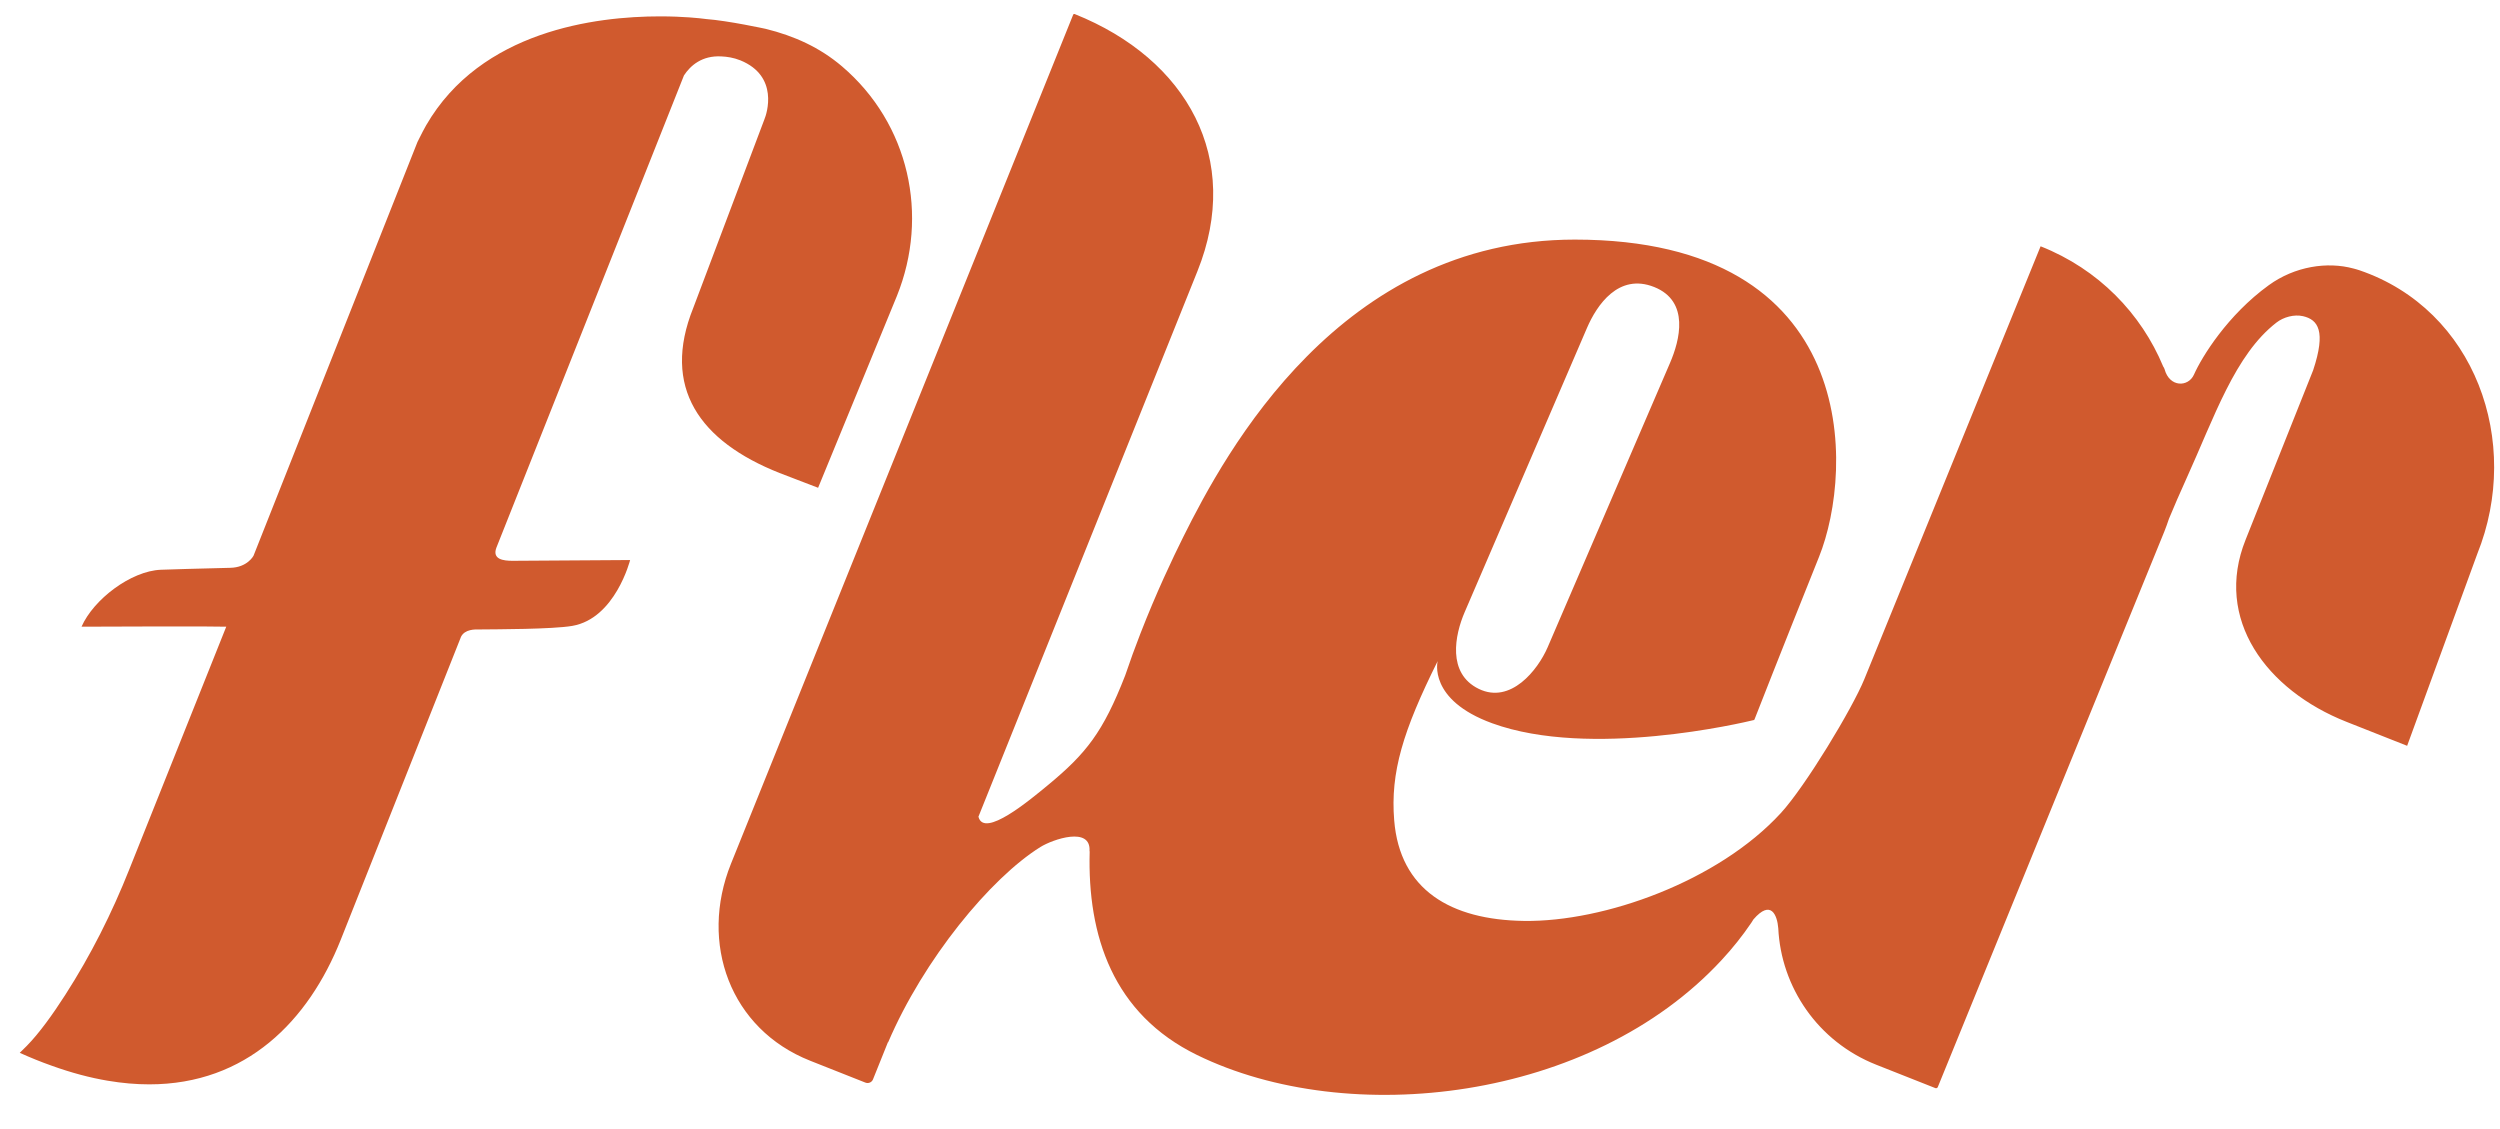 <?xml version="1.0" encoding="UTF-8"?>
<svg width="62px" height="28px" viewBox="0 0 62 28" version="1.1" xmlns="http://www.w3.org/2000/svg" xmlns:xlink="http://www.w3.org/1999/xlink">
    <title>Fler Logo</title>
    <g id="Page-1" stroke="none" stroke-width="1" fill="none" fill-rule="evenodd">
        <g id="homepage" transform="translate(-691, -25)" fill="#D05A2E">
            <g id="header" transform="translate(120, 0)">
                <g id="logo" transform="translate(556, 0)">
                    <path d="M41.637,25.347 L41.651,25.348 C44.451,26.468 45.816,28.941 44.696,31.727 L44.696,31.727 L39.265,45.255 C39.266,45.258 39.266,45.26 39.268,45.263 C39.41,45.784 40.521,44.858 41.002,44.46 C41.937,43.685 42.355,43.16 42.904,41.753 C43.025,41.394 43.152,41.047 43.28,40.718 L43.28,40.718 C43.675,39.702 44.077,38.854 44.347,38.312 C45.399,36.202 48.238,30.942 54.054,30.942 C61.162,30.942 60.984,36.64 60.112,38.81 C59.136,41.244 58.573,42.686 58.512,42.841 C58.509,42.85 58.502,42.856 58.493,42.858 C58.228,42.922 54.439,43.822 52.009,42.938 C50.405,42.355 50.654,41.396 50.654,41.396 C49.797,43.118 49.478,44.154 49.576,45.344 C49.716,47.068 50.973,47.814 52.799,47.839 C54.786,47.866 57.611,46.856 59.163,45.166 C59.774,44.502 60.939,42.57 61.234,41.847 L61.234,41.847 L65.607,31.108 C67.043,31.676 68.103,32.778 68.648,34.091 C68.661,34.108 68.673,34.13 68.681,34.155 C68.804,34.613 69.271,34.604 69.411,34.289 C69.606,33.85 70.243,32.813 71.267,32.072 C71.912,31.605 72.716,31.482 73.369,31.66 L73.369,31.66 L73.435,31.678 C73.462,31.685 73.487,31.693 73.513,31.702 C76.382,32.68 77.555,35.956 76.436,38.738 L76.436,38.738 L74.697,43.496 L73.192,42.901 C71.207,42.116 69.9,40.355 70.691,38.385 L70.691,38.385 L72.366,34.182 C72.69,33.209 72.488,32.927 72.114,32.841 C71.894,32.791 71.631,32.864 71.457,32.999 C70.426,33.796 69.917,35.342 69.218,36.881 C69.062,37.224 68.919,37.556 68.791,37.864 C68.755,37.971 68.717,38.078 68.674,38.185 L68.674,38.185 L63.057,51.96 C63.047,51.983 63.02,51.994 62.997,51.985 L62.997,51.985 L61.533,51.406 C60.078,50.831 59.171,49.477 59.101,48.02 C59.075,47.697 58.921,47.295 58.484,47.803 C58.467,47.83 58.451,47.857 58.433,47.884 C58.212,48.211 57.966,48.518 57.699,48.806 C54.462,52.31 48.45,53.004 44.687,51.164 C42.601,50.144 41.966,48.21 42.024,46.116 C42.023,46.114 42.021,46.111 42.02,46.108 C42.061,45.486 41.109,45.815 40.802,46.006 C39.561,46.78 37.907,48.791 37.025,50.851 L37.025,50.851 L37.021,50.846 L36.65,51.769 C36.621,51.842 36.537,51.878 36.463,51.849 L36.463,51.849 L35.092,51.306 C33.106,50.52 32.336,48.391 33.128,46.421 L33.128,46.421 L41.615,25.364 C41.62,25.35 41.637,25.343 41.651,25.348 Z M31.368,25.406 C31.948,25.406 32.363,25.453 32.476,25.468 L32.508,25.472 L32.508,25.472 C33.066,25.514 33.987,25.715 33.987,25.715 C34.694,25.889 35.33,26.176 35.882,26.646 L35.882,26.646 C37.551,28.07 38.046,30.346 37.244,32.338 L37.244,32.338 L35.289,37.097 L34.335,36.731 C32.348,35.945 31.4,34.606 32.193,32.636 L32.193,32.636 L33.958,27.958 C34.017,27.818 34.322,26.888 33.36,26.496 C33.189,26.428 33.032,26.406 32.892,26.399 C32.407,26.372 32.121,26.628 31.962,26.871 L31.962,26.871 L27.309,38.586 C27.205,38.872 27.481,38.908 27.709,38.908 L27.709,38.908 L30.627,38.889 C30.627,38.889 30.261,40.338 29.193,40.522 C28.705,40.607 27.278,40.606 26.956,40.61 L26.906,40.61 C26.774,40.607 26.529,40.603 26.433,40.792 L26.433,40.792 L26.41,40.851 L23.45,48.307 C22.649,50.32 21.108,51.892 18.702,51.892 C18.374,51.892 18.032,51.863 17.672,51.802 C17.232,51.728 16.768,51.605 16.278,51.428 C16.022,51.338 15.76,51.232 15.49,51.11 C15.549,51.054 15.607,50.996 15.664,50.938 C15.971,50.626 16.307,50.159 16.618,49.674 C17.251,48.69 17.778,47.641 18.209,46.554 L18.209,46.554 L20.611,40.542 C20.544,40.539 20.361,40.538 20.11,40.537 L19.78,40.537 C19.601,40.536 19.406,40.536 19.204,40.537 L18.589,40.537 C18.113,40.538 17.659,40.54 17.364,40.541 L17.152,40.541 C17.125,40.541 17.101,40.541 17.082,40.542 L17.022,40.542 C17.319,39.866 18.246,39.16 18.989,39.13 C18.989,39.13 20.146,39.092 20.705,39.082 C21.135,39.076 21.287,38.783 21.287,38.783 L21.287,38.783 L25.353,28.522 L25.353,28.522 L25.401,28.426 C25.448,28.332 25.52,28.19 25.568,28.108 C26.927,25.76 29.775,25.406 31.368,25.406 Z M56.024,32.118 C55.138,31.765 54.6,32.57 54.358,33.131 L54.358,33.131 L51.323,40.183 C51.081,40.745 50.884,41.7 51.673,42.084 C52.465,42.469 53.138,41.616 53.381,41.054 L53.381,41.054 L56.416,34.002 C56.658,33.442 56.911,32.473 56.024,32.118 Z" id="Combined-Shape"/>
                </g>
            </g>
        </g>
    </g>
</svg>
